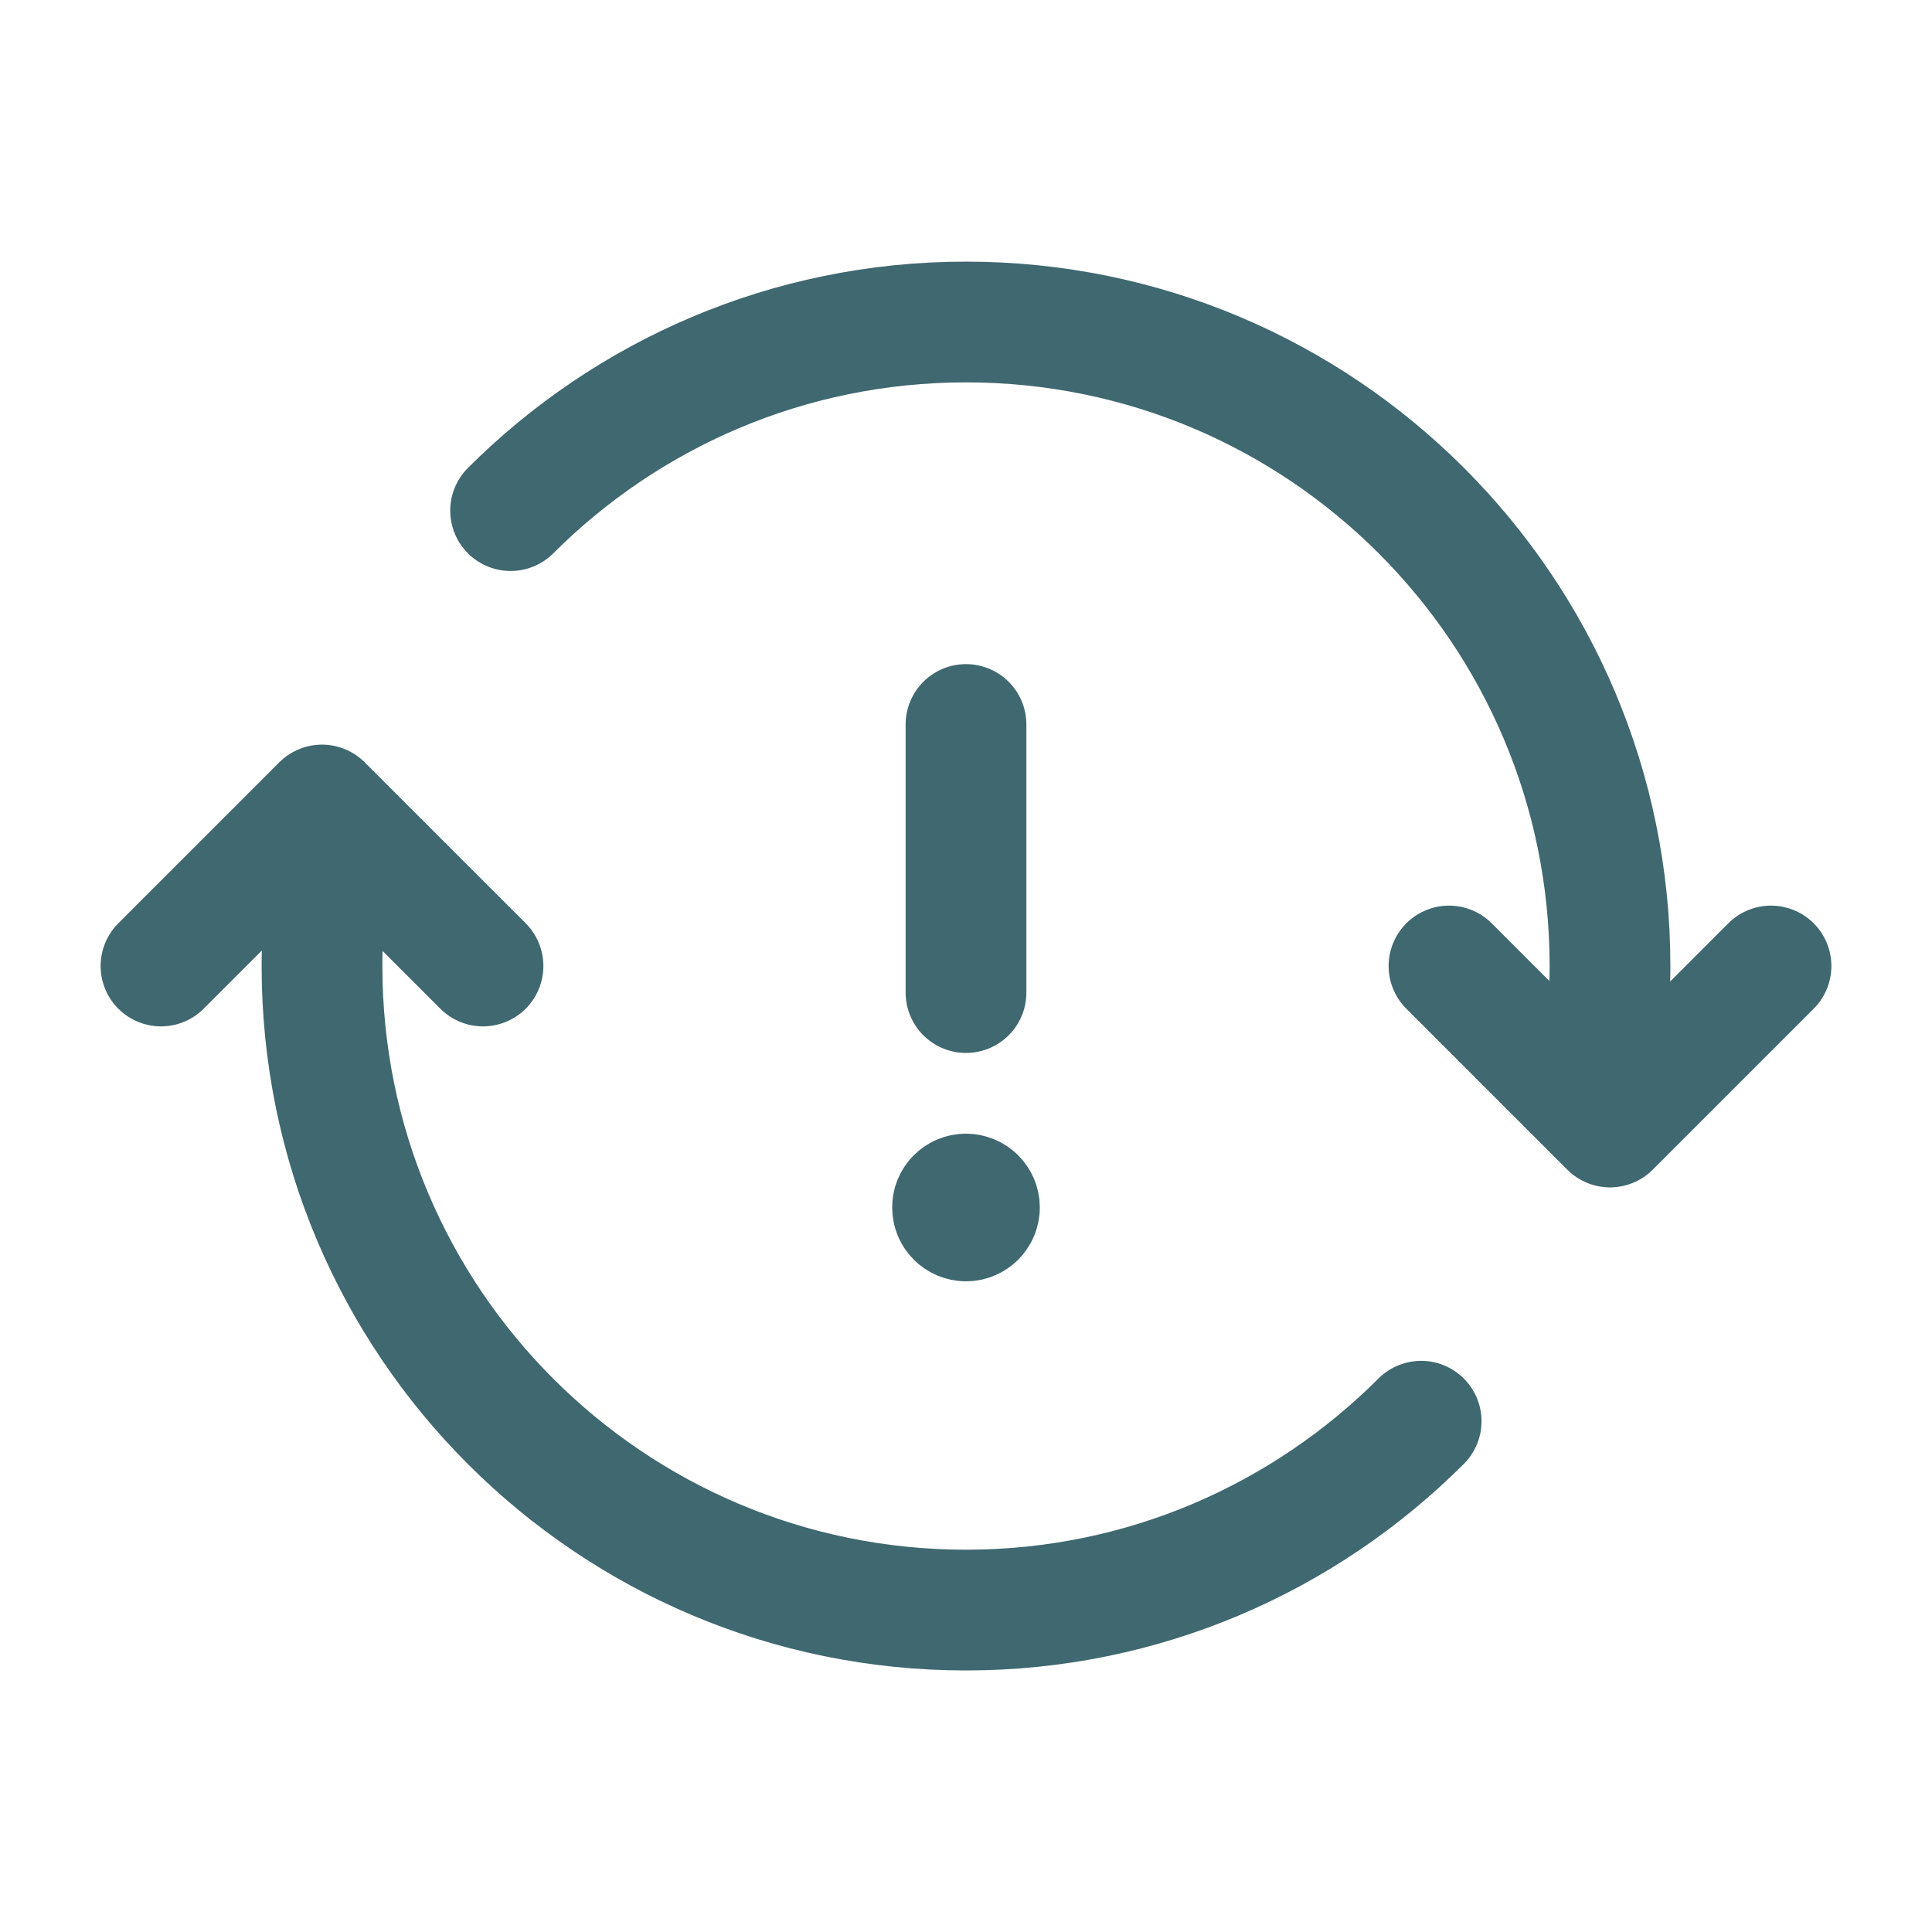 <svg width="24" height="24" viewBox="0 0 24 24" fill="none" xmlns="http://www.w3.org/2000/svg">
<path d="M12 12.33V9" stroke="#3F6870" stroke-width="1.5" stroke-linecap="round" stroke-linejoin="round"/>
<path d="M11.999 14.833C11.907 14.833 11.832 14.908 11.833 15C11.833 15.092 11.908 15.167 12 15.167C12.092 15.167 12.167 15.092 12.167 15C12.167 14.908 12.092 14.833 11.999 14.833" stroke="#3F6870" stroke-width="1.5" stroke-linecap="round" stroke-linejoin="round"/>
<path d="M17.654 17.655C16.206 19.102 14.209 20.001 12 20.001C7.582 20.001 4 16.419 4 12.001C4 11.393 4.074 10.803 4.202 10.234" stroke="#3F6870" stroke-width="1.5" stroke-linecap="round" stroke-linejoin="round"/>
<path d="M2 12L4 10L6 12" stroke="#3F6870" stroke-width="1.5" stroke-linecap="round" stroke-linejoin="round"/>
<path d="M22 12L20 14L18 12" stroke="#3F6870" stroke-width="1.5" stroke-linecap="round" stroke-linejoin="round"/>
<path d="M6.343 6.343C7.791 4.896 9.791 4 12 4C16.418 4 20 7.582 20 12C20 12.608 19.926 13.198 19.798 13.767" stroke="#3F6870" stroke-width="1.5" stroke-linecap="round" stroke-linejoin="round"/>
</svg>
